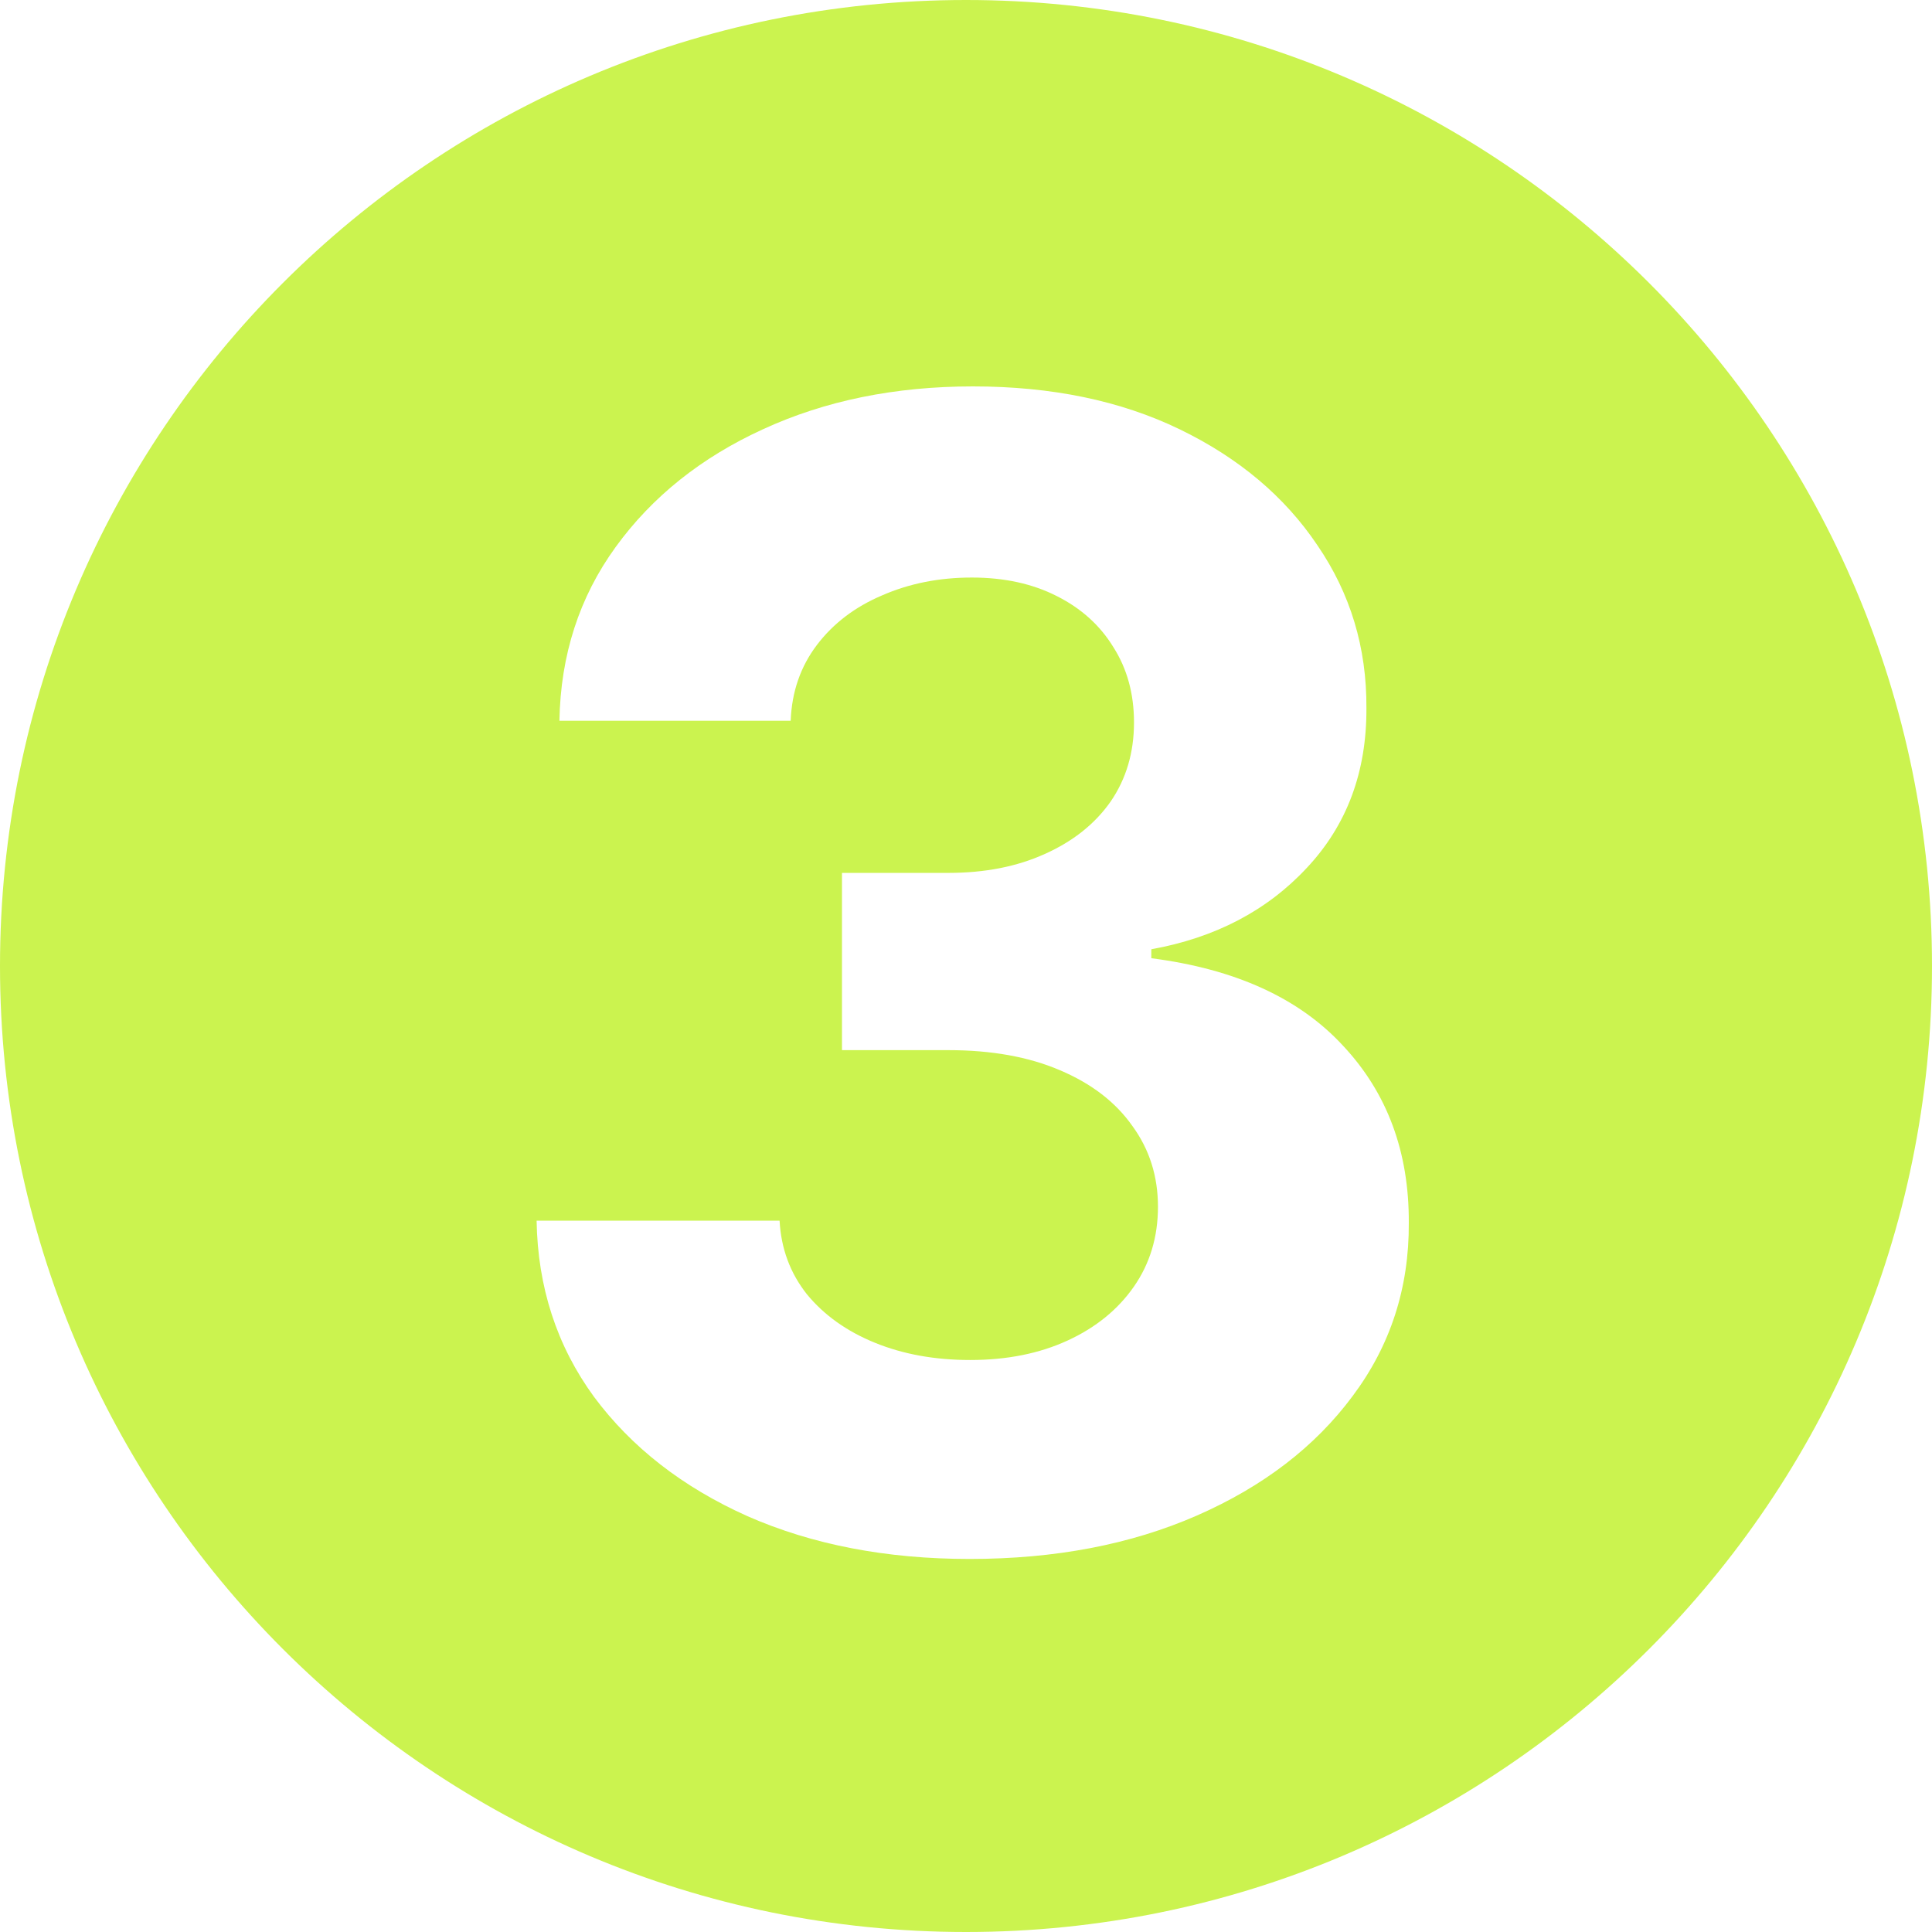 <?xml version="1.0" encoding="UTF-8"?> <svg xmlns="http://www.w3.org/2000/svg" width="47" height="47" viewBox="0 0 47 47" fill="none"><path d="M23.5 0C36.479 0 47 10.521 47 23.5C47 36.479 36.479 47 23.5 47C10.521 47 0 36.479 0 23.5C2.02702e-05 10.521 10.521 1.89485e-05 23.5 0ZM23.669 9.4C21.771 9.4 20.067 9.748 18.558 10.444C17.057 11.131 15.864 12.085 14.979 13.305C14.093 14.525 13.637 15.935 13.609 17.534H19.235C19.262 16.829 19.475 16.215 19.873 15.69C20.271 15.166 20.799 14.764 21.459 14.484C22.119 14.195 22.846 14.05 23.642 14.05C24.428 14.05 25.116 14.2 25.703 14.498C26.299 14.796 26.761 15.212 27.086 15.745C27.42 16.269 27.587 16.879 27.587 17.575C27.587 18.307 27.397 18.949 27.018 19.5C26.638 20.042 26.105 20.467 25.418 20.774C24.74 21.082 23.958 21.235 23.072 21.235H20.483V25.547H23.072C24.121 25.547 25.025 25.71 25.784 26.035C26.552 26.36 27.14 26.812 27.547 27.391C27.963 27.96 28.17 28.616 28.17 29.356C28.17 30.089 27.976 30.735 27.587 31.296C27.198 31.856 26.66 32.294 25.974 32.61C25.287 32.927 24.496 33.085 23.602 33.085C22.743 33.085 21.97 32.945 21.283 32.665C20.596 32.385 20.045 31.991 19.629 31.485C19.222 30.97 19.001 30.373 18.965 29.695H13.054C13.081 31.313 13.546 32.742 14.45 33.98C15.363 35.209 16.606 36.177 18.179 36.882C19.76 37.578 21.564 37.925 23.588 37.925C25.667 37.925 27.51 37.573 29.119 36.868C30.728 36.163 31.989 35.196 32.902 33.967C33.824 32.738 34.281 31.332 34.272 29.75C34.281 28.024 33.747 26.586 32.672 25.439C31.605 24.282 30.05 23.573 28.008 23.311V23.093C29.562 22.813 30.823 22.153 31.79 21.114C32.766 20.075 33.25 18.777 33.241 17.223C33.25 15.758 32.852 14.439 32.048 13.264C31.253 12.08 30.136 11.14 28.699 10.444C27.262 9.748 25.585 9.4 23.669 9.4Z" fill="#CBF34F"></path></svg> 